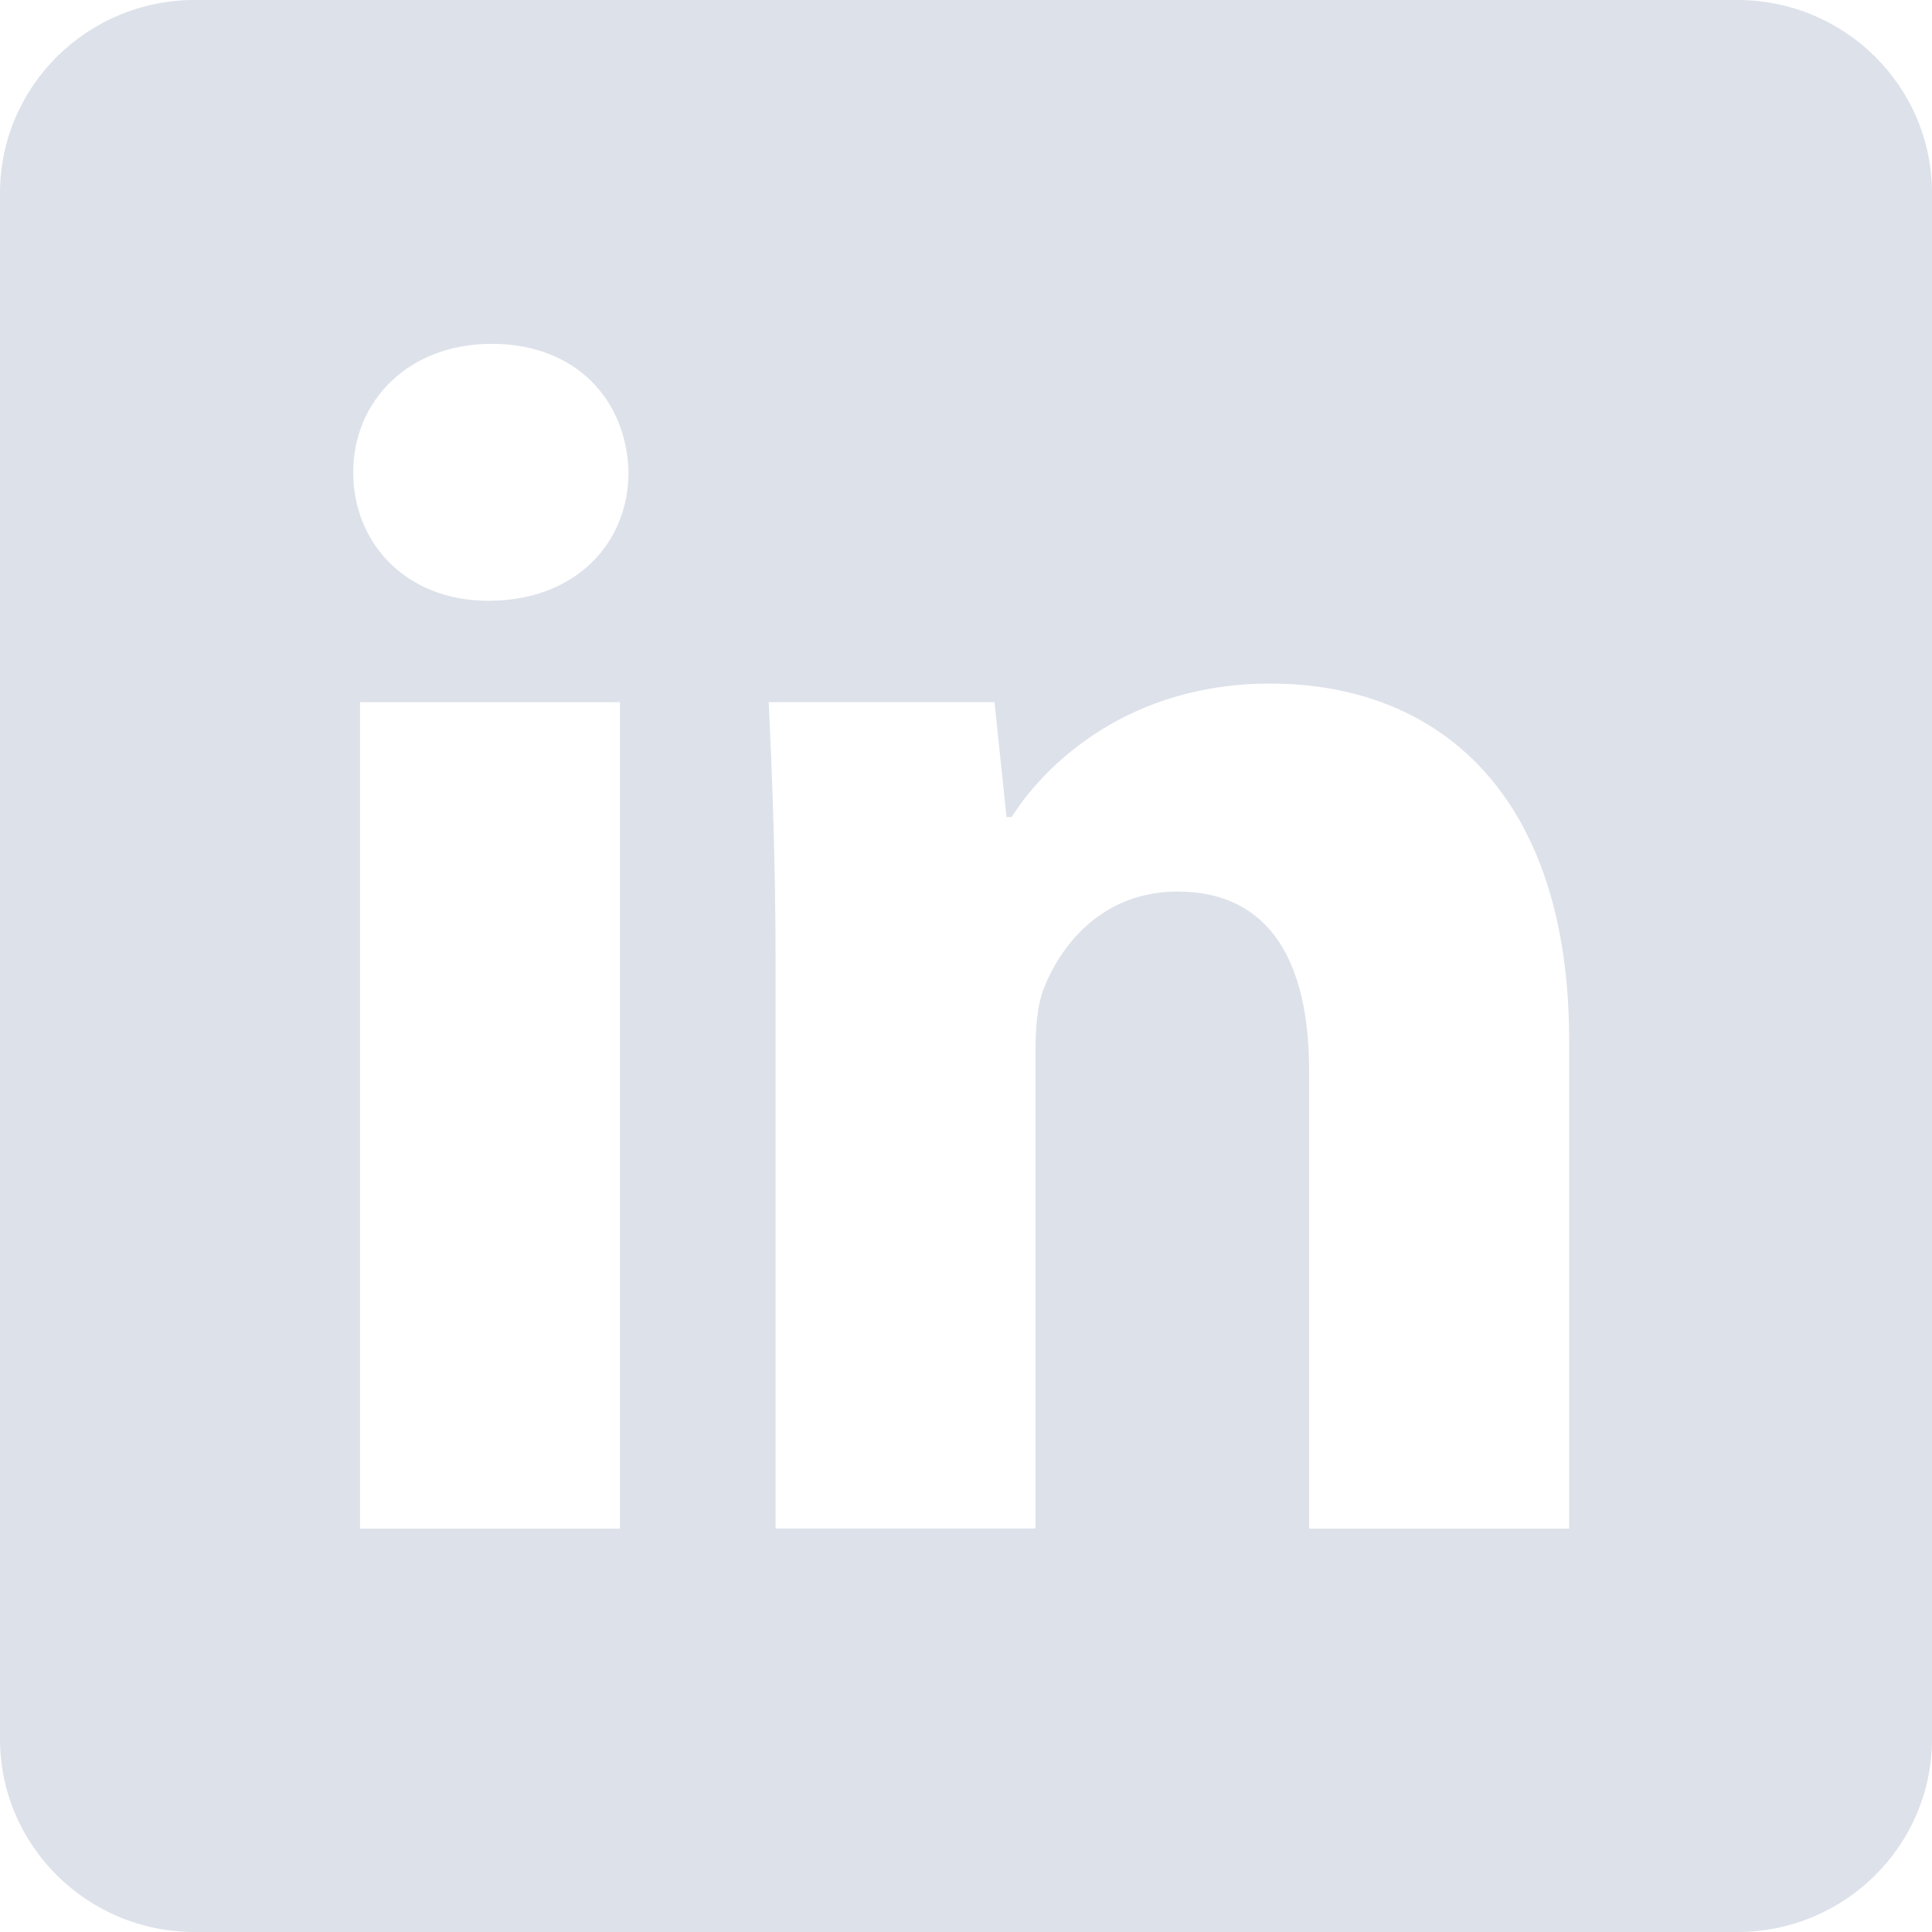 <svg width="32" height="32" viewBox="0 0 32 32" fill="none" xmlns="http://www.w3.org/2000/svg">
<g clip-path="url(#clip0_557_24)">
<path d="M28.774 0H3.225C1.444 0 0 1.433 0 3.199V28.801C0 30.569 1.444 32 3.225 32H28.774C30.558 32 32 30.567 32 28.801V3.199C32 1.431 30.556 0 28.774 0ZM10.268 25.319H5.963V11.63H10.268V25.319ZM8.087 9.951C6.728 9.951 5.85 8.998 5.85 7.823C5.85 6.648 6.756 5.695 8.145 5.695C9.533 5.695 10.382 6.618 10.41 7.823C10.41 8.998 9.531 9.951 8.087 9.951ZM25.988 25.319H21.683V17.734C21.683 15.97 21.06 14.767 19.502 14.767C18.313 14.767 17.605 15.578 17.293 16.361C17.179 16.641 17.151 17.033 17.151 17.425V25.317H12.846V15.995C12.846 14.288 12.79 12.861 12.733 11.629H16.472L16.671 13.532H16.757C17.322 12.637 18.711 11.322 21.034 11.322C23.866 11.322 25.99 13.198 25.99 17.228V25.317L25.988 25.319Z" fill="#DDE1EA"/>
</g>
<defs>
<clipPath id="clip0_557_24">
<rect width="32" height="32" fill="white"/>
</clipPath>
</defs>
</svg>
